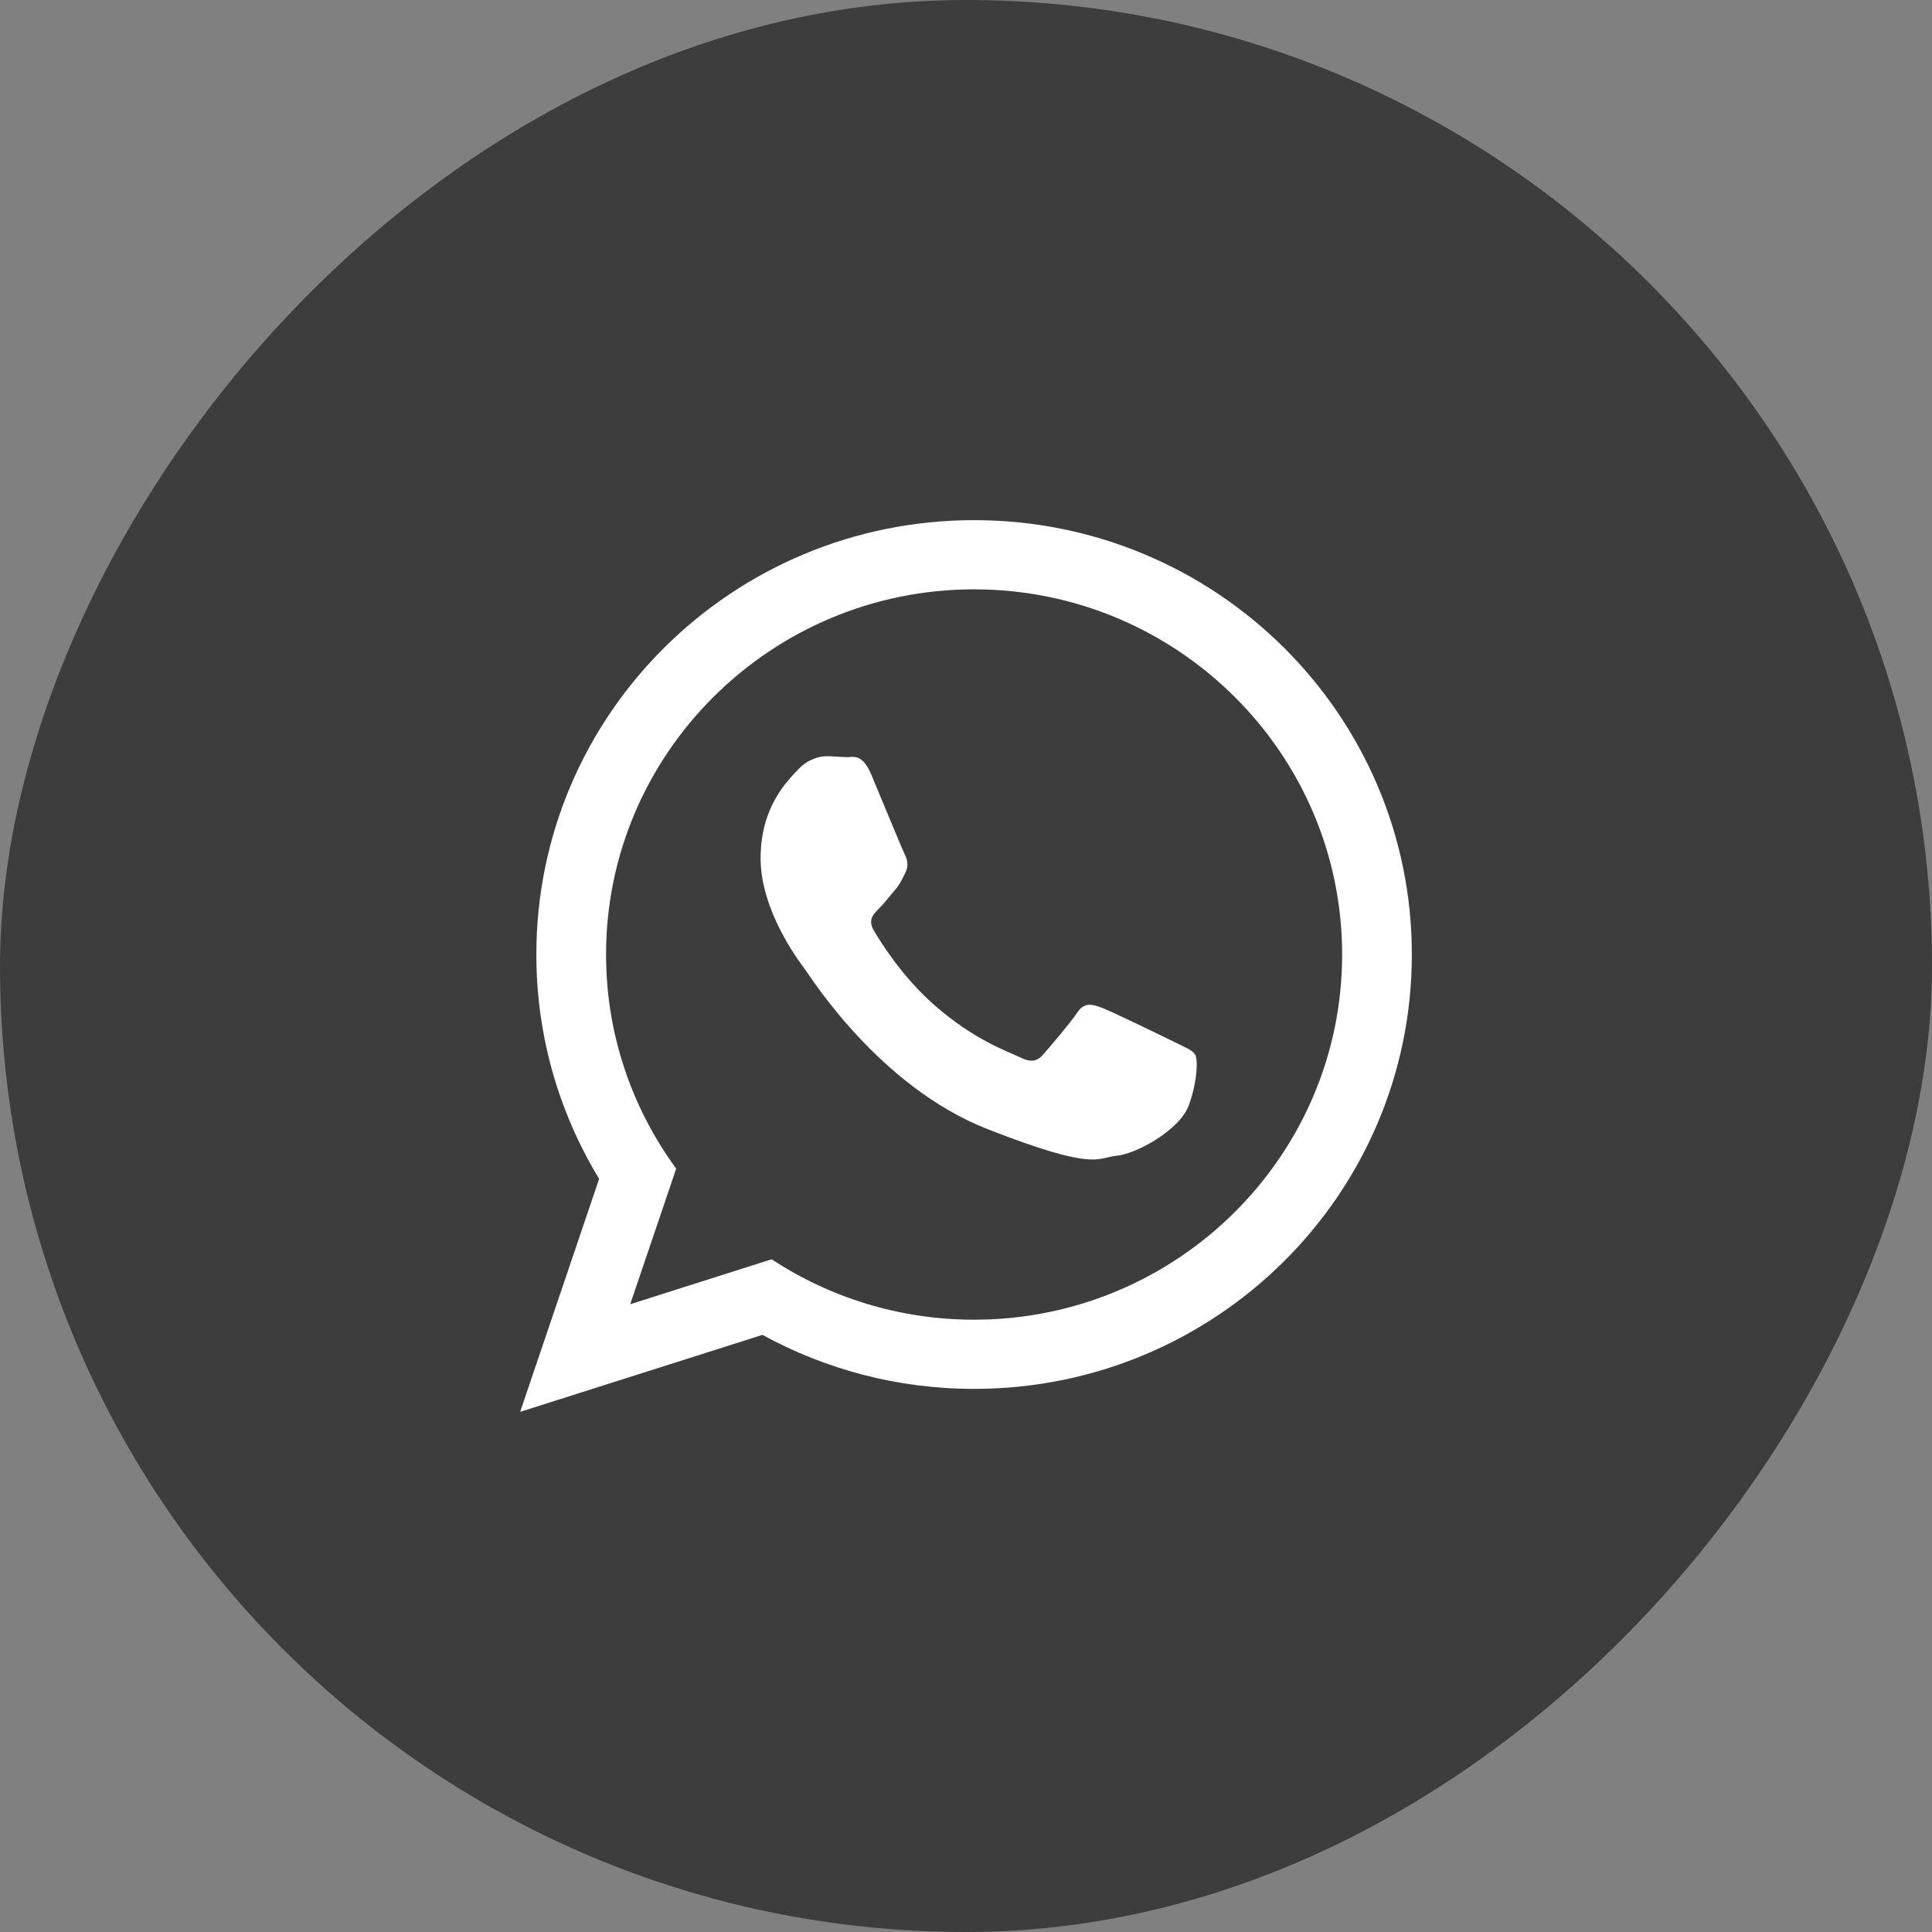 <?xml version="1.0" encoding="UTF-8"?> <svg xmlns="http://www.w3.org/2000/svg" width="26" height="26" viewBox="0 0 26 26" fill="none"><rect x="0" y="0" width="26" height="26" fill="#808080" stroke="none"/><rect width="26" height="26" rx="13" transform="matrix(1 0 0 -1 0 26)" fill="#3D3D3D"></rect><path fill-rule="evenodd" clip-rule="evenodd" d="M13.109 18.691C12.076 18.691 11.106 18.427 10.261 17.964L7 19L8.063 15.864C7.527 14.983 7.218 13.95 7.218 12.845C7.218 9.617 9.855 7 13.109 7C16.363 7 19 9.617 19 12.845C19 16.074 16.363 18.691 13.109 18.691ZM13.109 7.931C10.378 7.931 8.156 10.136 8.156 12.845C8.156 13.921 8.507 14.917 9.1 15.727L8.481 17.552L10.384 16.947C11.166 17.46 12.103 17.76 13.109 17.76C15.84 17.76 18.062 15.556 18.062 12.846C18.062 10.136 15.84 7.931 13.109 7.931ZM16.084 14.192C16.047 14.132 15.951 14.096 15.807 14.024C15.662 13.953 14.952 13.606 14.82 13.559C14.688 13.511 14.591 13.487 14.495 13.63C14.399 13.774 14.122 14.096 14.038 14.192C13.954 14.287 13.87 14.3 13.725 14.228C13.581 14.156 13.116 14.005 12.564 13.517C12.134 13.137 11.845 12.668 11.761 12.524C11.676 12.381 11.752 12.304 11.824 12.232C11.889 12.168 11.968 12.065 12.04 11.982C12.113 11.898 12.137 11.838 12.185 11.742C12.233 11.647 12.209 11.563 12.173 11.491C12.137 11.42 11.848 10.715 11.727 10.428C11.607 10.141 11.487 10.189 11.403 10.189C11.318 10.189 11.222 10.177 11.126 10.177C11.03 10.177 10.873 10.213 10.741 10.356C10.608 10.499 10.236 10.846 10.236 11.551C10.236 12.256 10.753 12.937 10.825 13.033C10.897 13.128 11.824 14.622 13.292 15.196C14.76 15.77 14.76 15.578 15.025 15.554C15.289 15.53 15.879 15.208 15.999 14.873C16.12 14.538 16.12 14.252 16.084 14.192Z" fill="white"></path></svg> 